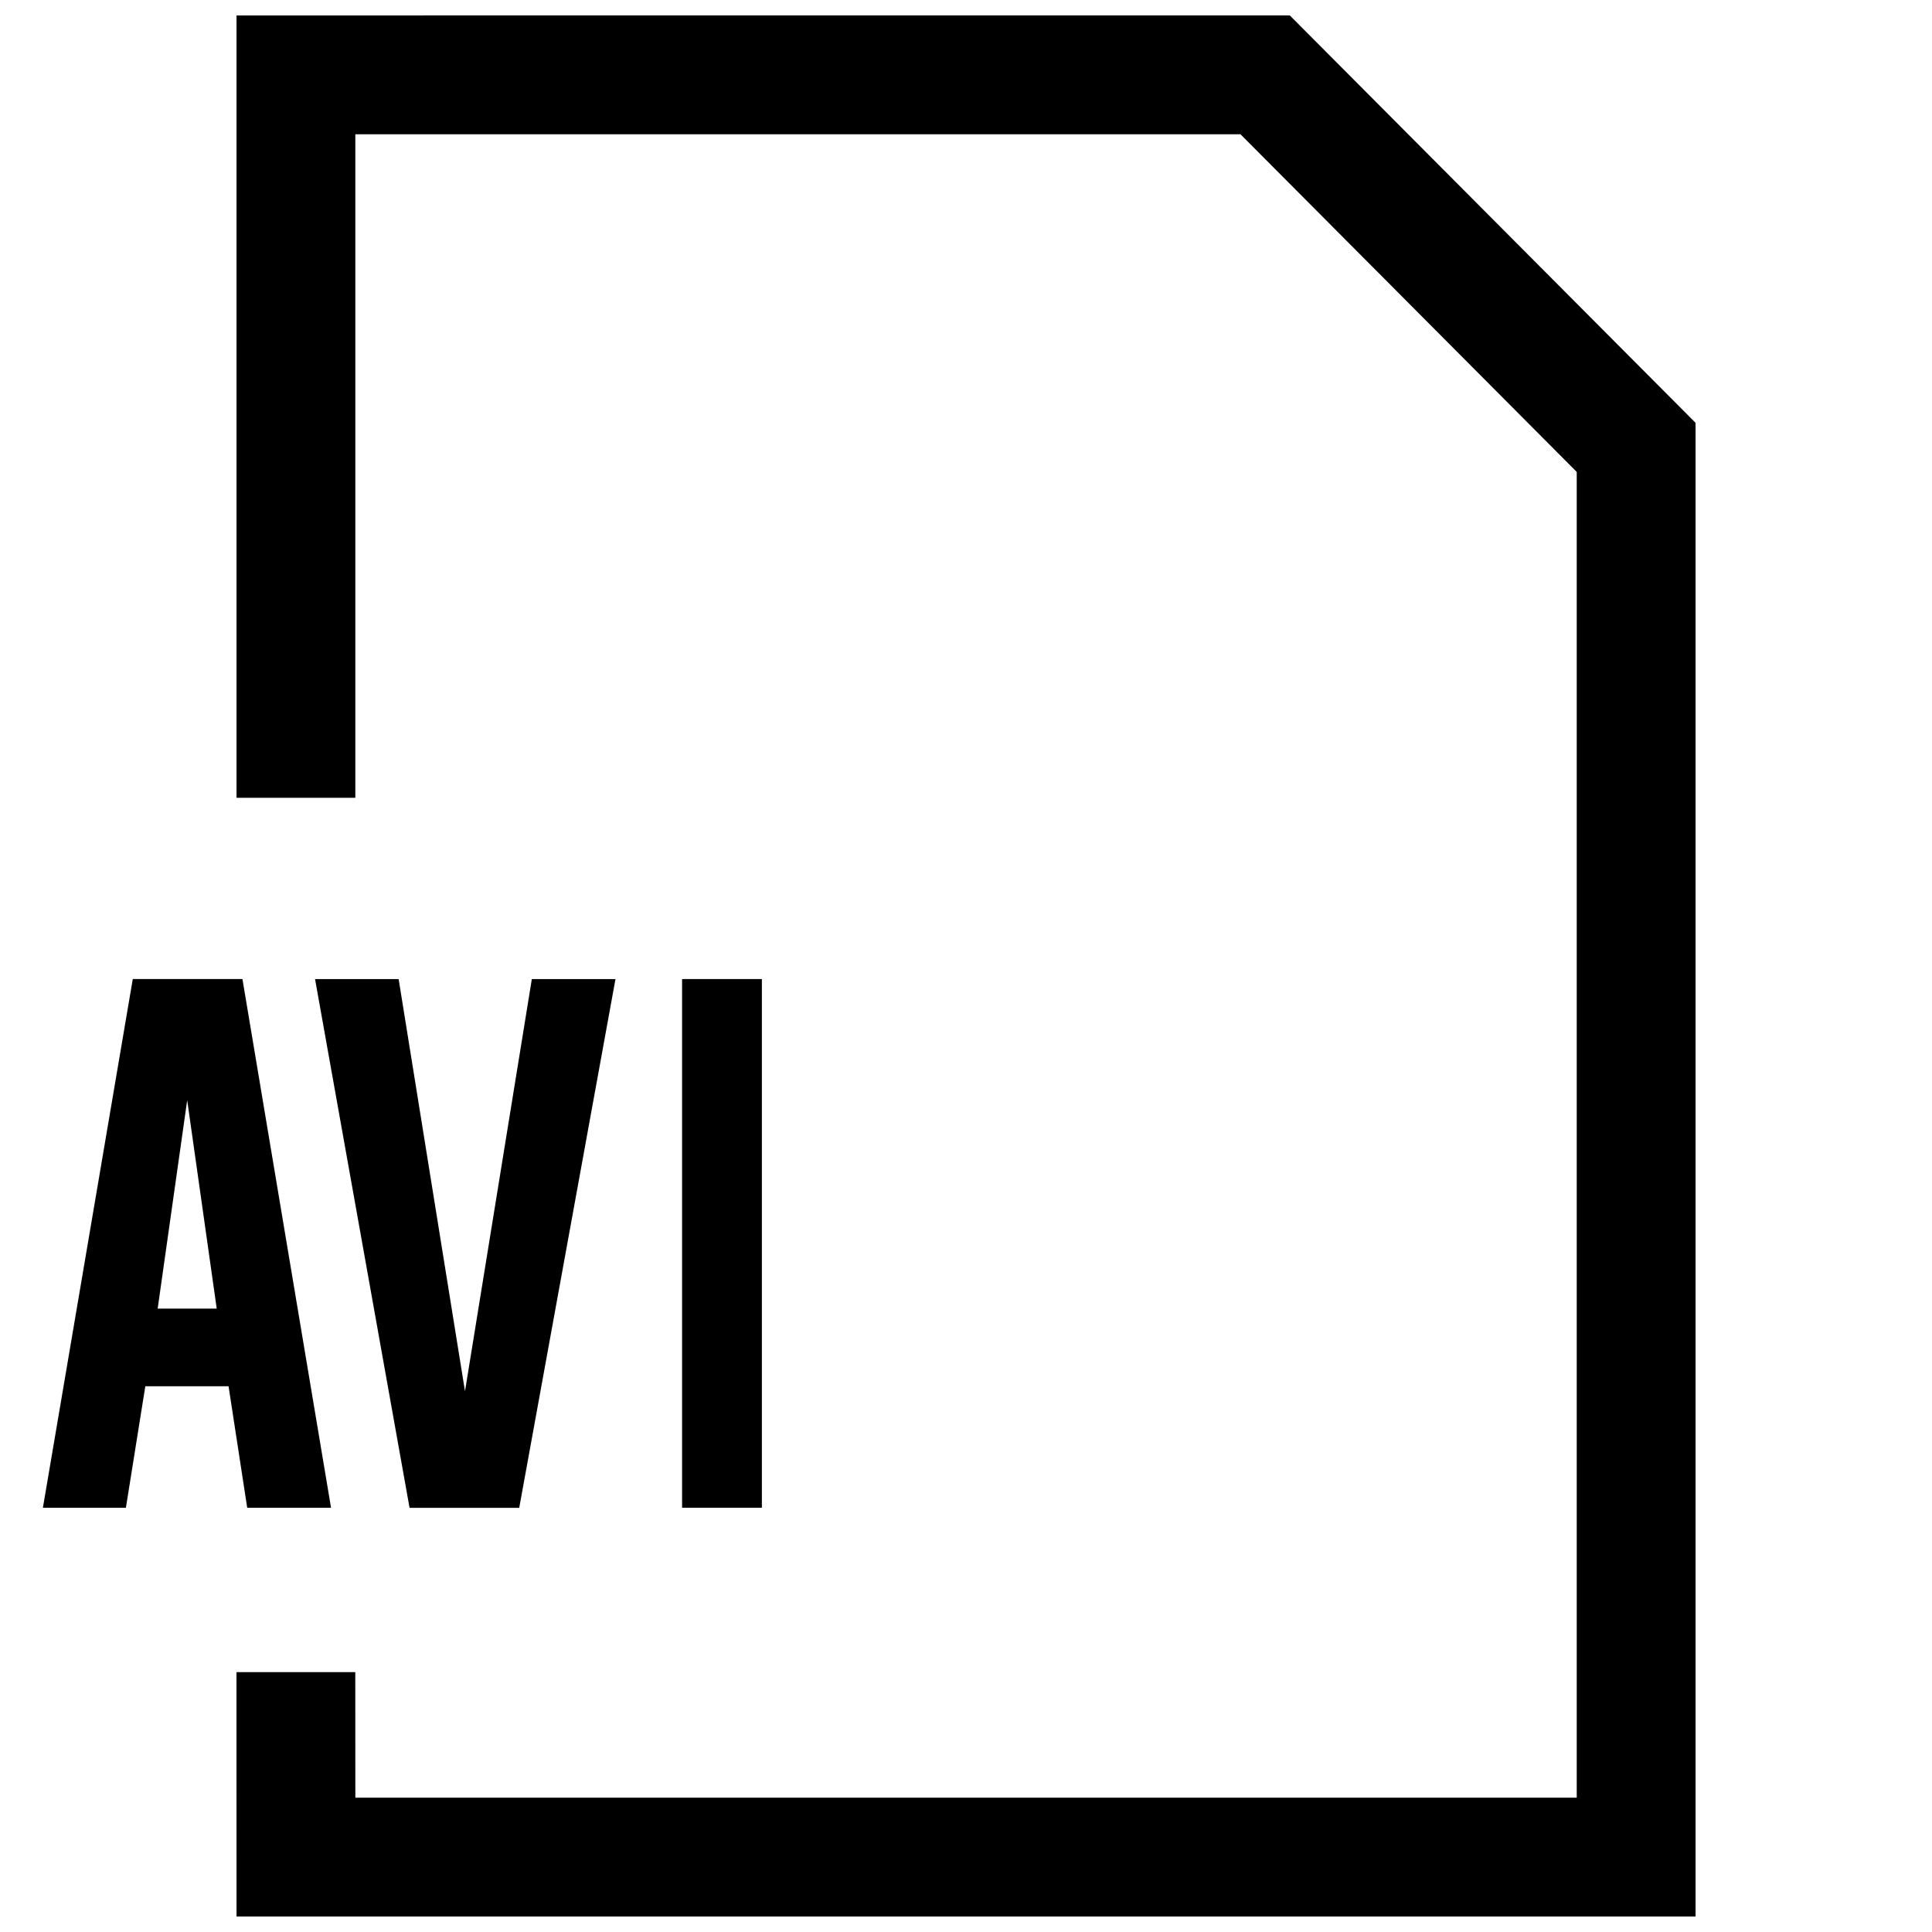 <?xml version="1.0" encoding="UTF-8"?>
<!-- Uploaded to: ICON Repo, www.svgrepo.com, Generator: ICON Repo Mixer Tools -->
<svg width="800px" height="800px" version="1.1" viewBox="144 144 512 512" xmlns="http://www.w3.org/2000/svg">
 <defs>
  <clipPath id="a">
   <path d="m206 148.09h388v503.81h-388z"/>
  </clipPath>
 </defs>
 <g clip-path="url(#a)">
  <path d="m206.68 148.09v207.33h31.488v-175.84h234.57l89.113 89.488v351.34h-323.68l-0.016-33.281h-31.488l0.016 64.77h386.66v-395.84l-107.53-107.97z"/>
 </g>
 <path d="m182.51 511.37h22.059l4.945 32.211h22.215l-23.48-140.12h-29.062l-23.82 140.12h21.996zm11.098-75.809 7.824 55.23h-15.648z"/>
 <path d="m281.6 543.59 25.508-140.12h-22.168l-17.711 109.23-17.586-109.23h-22.152l25.047 140.12z"/>
 <path d="m324.76 403.46h21.145v140.11h-21.145z"/>
</svg>